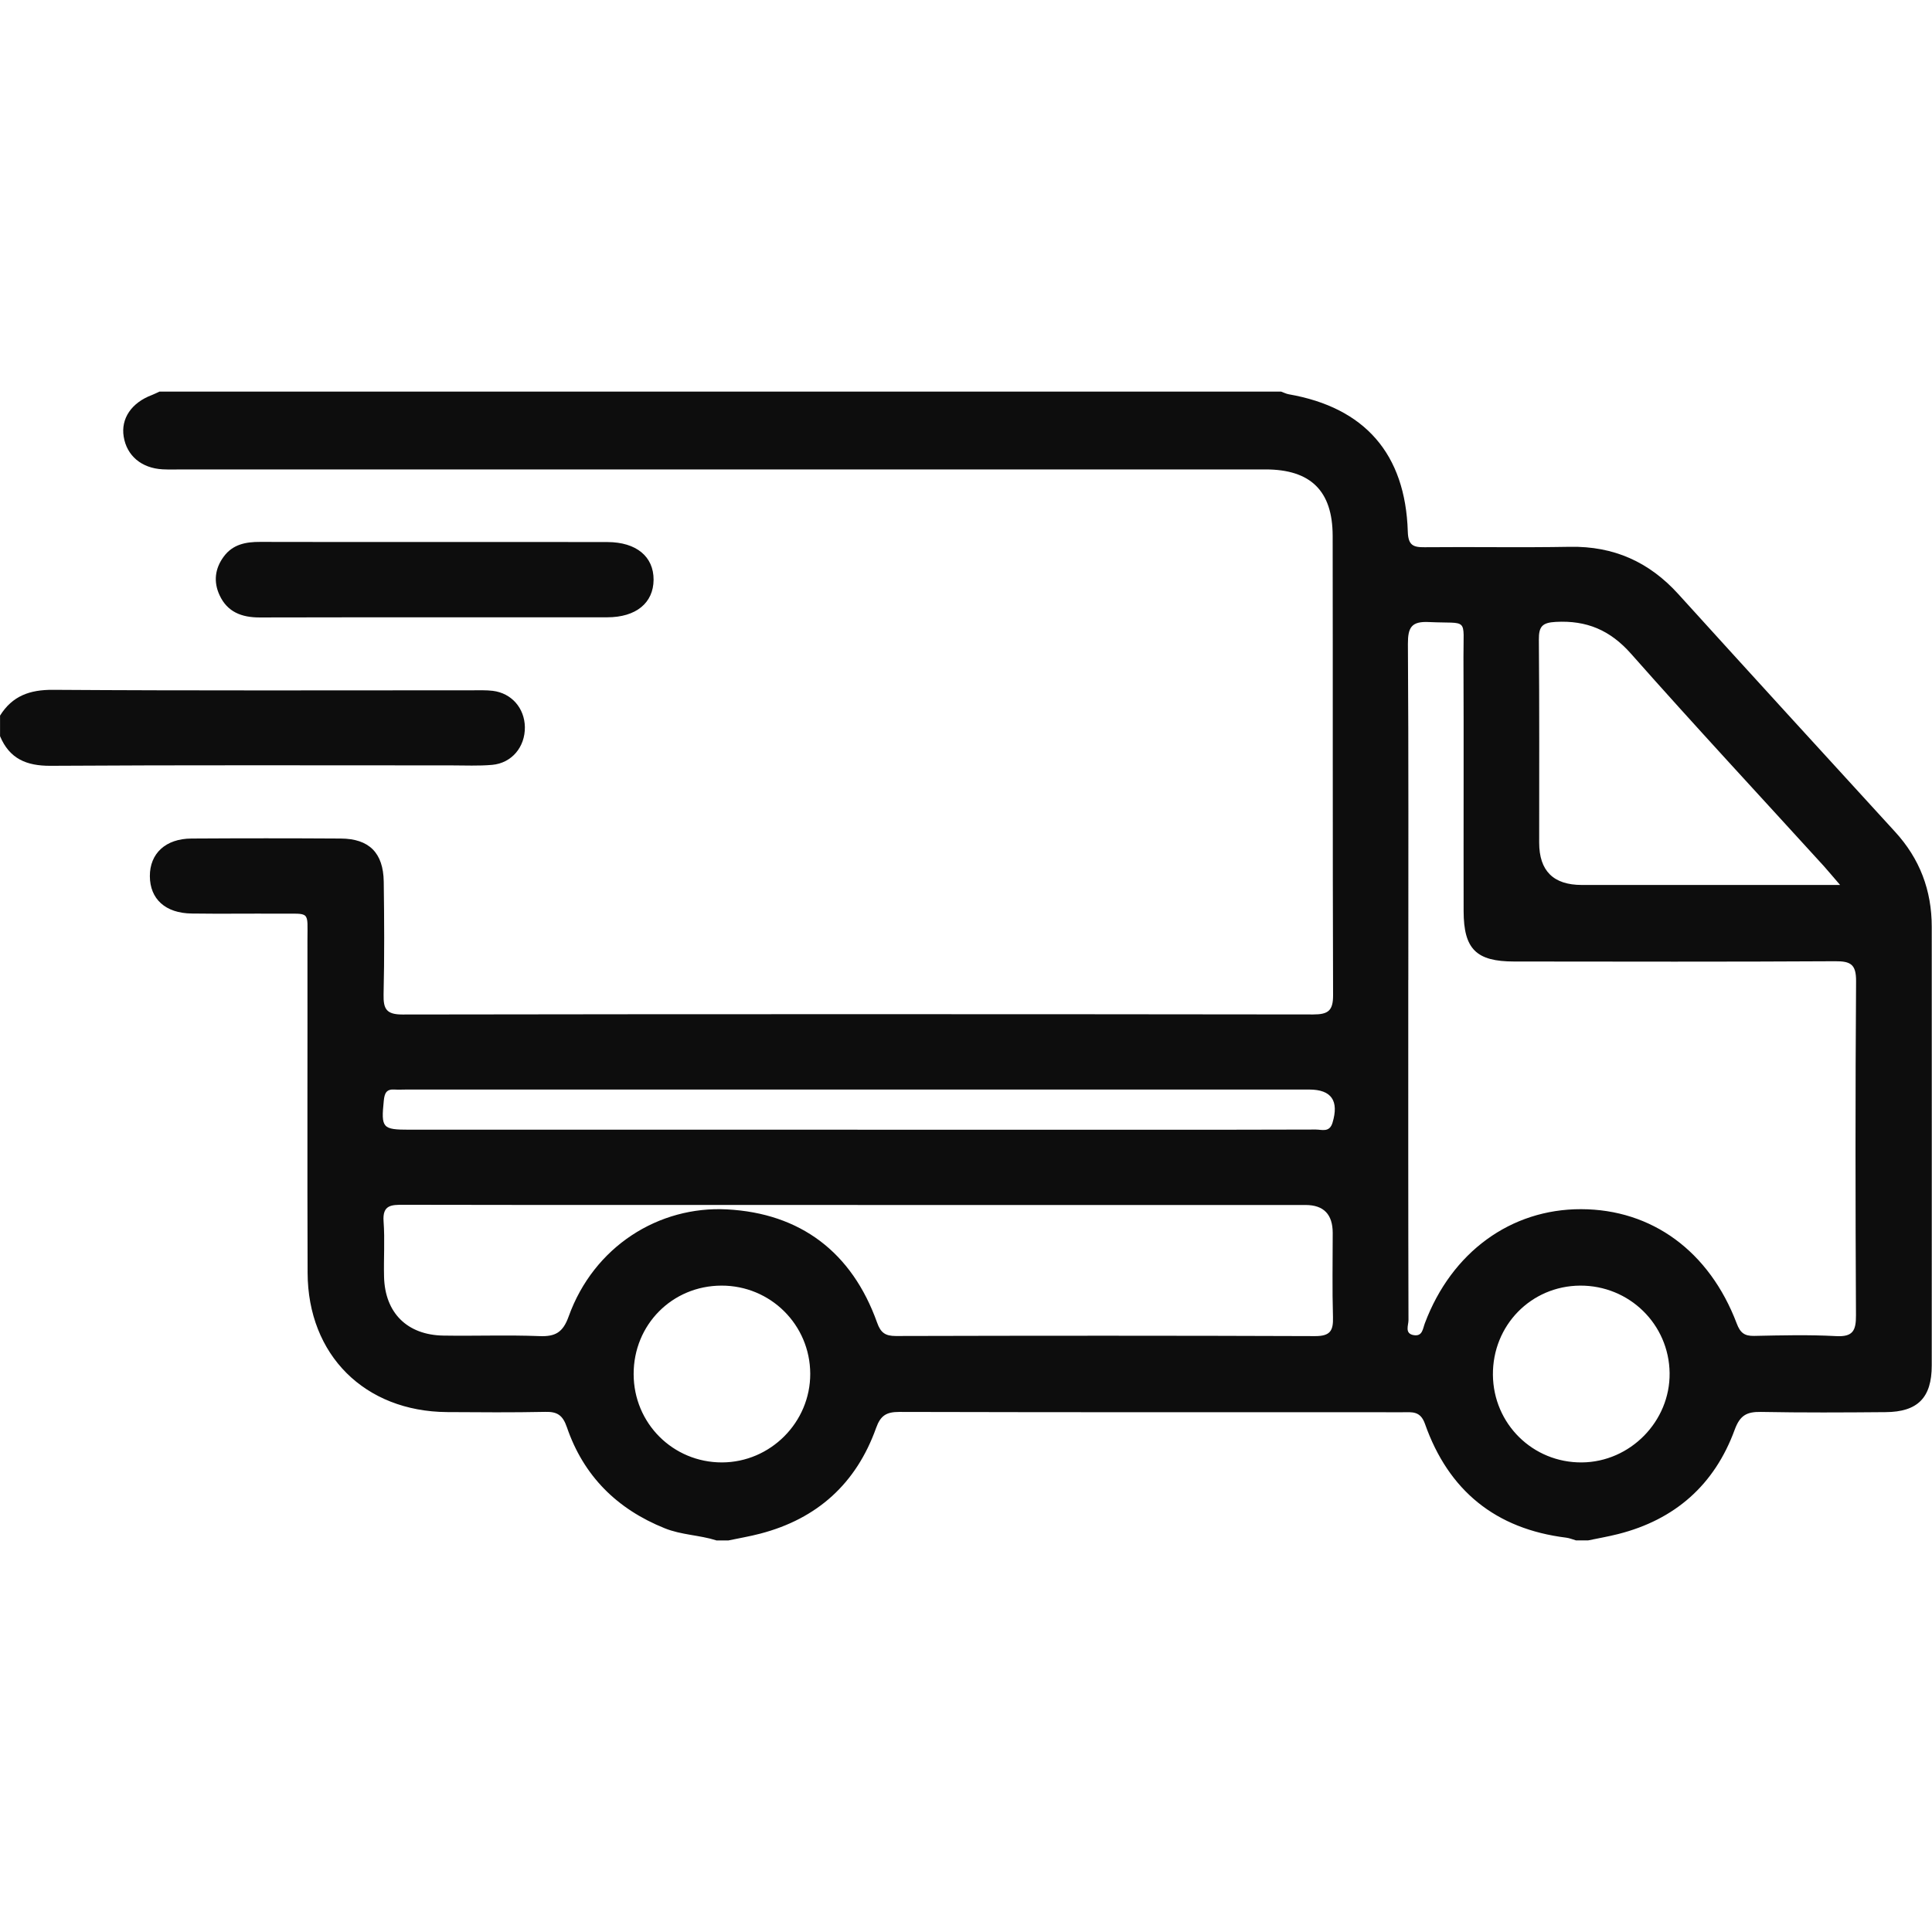 <svg xmlns="http://www.w3.org/2000/svg" fill="none" viewBox="0 0 37 22" height="10" width="10">
<path fill="#0D0D0D" d="M13.716 21.999C13.394 21.897 13.049 21.897 12.73 21.768C11.817 21.401 11.176 20.766 10.857 19.834C10.777 19.602 10.673 19.533 10.442 19.539C9.815 19.552 9.188 19.547 8.561 19.543C6.985 19.531 5.896 18.451 5.891 16.875C5.883 14.755 5.891 12.633 5.888 10.513C5.888 9.931 5.951 10.002 5.357 9.998C4.795 9.994 4.233 10.003 3.671 9.995C3.168 9.989 2.872 9.718 2.87 9.28C2.868 8.845 3.172 8.561 3.666 8.559C4.62 8.553 5.573 8.553 6.527 8.559C7.068 8.562 7.341 8.832 7.349 9.384C7.359 10.104 7.363 10.825 7.346 11.544C7.34 11.823 7.399 11.929 7.708 11.929C13.522 11.92 19.336 11.921 25.149 11.928C25.437 11.928 25.531 11.856 25.53 11.558C25.52 8.625 25.527 5.692 25.522 2.76C25.52 1.899 25.099 1.491 24.239 1.49C17.328 1.49 10.417 1.49 3.506 1.49C3.375 1.49 3.244 1.495 3.113 1.488C2.71 1.466 2.428 1.228 2.369 0.863C2.312 0.515 2.519 0.211 2.912 0.064C2.959 0.046 3.006 0.021 3.053 0C10.214 0 17.375 0 24.536 0C24.584 0.017 24.631 0.042 24.682 0.051C26.136 0.305 26.916 1.191 26.961 2.682C26.969 2.938 27.059 2.983 27.283 2.98C28.21 2.971 29.137 2.989 30.065 2.972C30.903 2.957 31.583 3.26 32.144 3.88C33.523 5.401 34.908 6.916 36.293 8.43C36.766 8.946 36.995 9.551 36.995 10.249C36.995 13.05 36.997 15.85 36.995 18.651C36.995 19.268 36.726 19.54 36.112 19.544C35.316 19.551 34.519 19.555 33.723 19.54C33.455 19.536 33.324 19.602 33.222 19.879C32.836 20.936 32.078 21.605 30.985 21.88C30.798 21.927 30.605 21.961 30.416 22H30.181C30.119 21.982 30.058 21.956 29.994 21.948C28.643 21.781 27.74 21.047 27.29 19.769C27.201 19.517 27.043 19.546 26.864 19.546C23.65 19.546 20.436 19.548 17.221 19.54C16.973 19.54 16.863 19.61 16.778 19.848C16.398 20.911 15.652 21.586 14.56 21.871C14.359 21.924 14.154 21.958 13.951 22.001H13.716V21.999ZM26.97 11.268C26.97 13.44 26.968 15.612 26.974 17.784C26.974 17.882 26.894 18.041 27.078 18.07C27.243 18.095 27.247 17.949 27.288 17.841C27.8 16.48 28.934 15.654 30.28 15.657C31.636 15.66 32.736 16.462 33.261 17.848C33.328 18.025 33.409 18.088 33.594 18.084C34.116 18.073 34.64 18.06 35.161 18.088C35.484 18.106 35.546 17.985 35.544 17.689C35.533 15.557 35.531 13.424 35.546 11.291C35.548 10.969 35.443 10.907 35.147 10.909C33.097 10.921 31.047 10.916 28.997 10.914C28.272 10.914 28.032 10.676 28.03 9.952C28.027 8.329 28.034 6.707 28.027 5.084C28.024 4.308 28.133 4.449 27.368 4.413C27.032 4.396 26.962 4.514 26.963 4.831C26.977 6.977 26.971 9.123 26.971 11.269L26.97 11.268ZM16.428 15.576C15.253 15.576 14.077 15.576 12.902 15.576C11.178 15.576 9.454 15.578 7.73 15.573C7.498 15.573 7.322 15.572 7.346 15.892C7.372 16.244 7.346 16.599 7.355 16.952C7.372 17.643 7.798 18.067 8.492 18.078C9.105 18.088 9.72 18.064 10.332 18.088C10.636 18.1 10.781 18.017 10.89 17.713C11.373 16.369 12.617 15.593 13.922 15.661C15.326 15.735 16.316 16.479 16.798 17.831C16.866 18.023 16.954 18.086 17.156 18.086C19.833 18.079 22.51 18.078 25.188 18.088C25.478 18.088 25.536 17.982 25.528 17.723C25.512 17.187 25.523 16.65 25.523 16.114C25.523 15.757 25.351 15.578 25.006 15.577C22.146 15.577 19.286 15.577 16.426 15.577L16.428 15.576ZM35.239 9.447C35.092 9.278 35.012 9.179 34.927 9.085C33.695 7.732 32.449 6.392 31.237 5.021C30.835 4.566 30.385 4.378 29.794 4.41C29.532 4.424 29.469 4.501 29.471 4.752C29.482 6.047 29.477 7.342 29.477 8.637C29.477 9.178 29.749 9.448 30.293 9.448C31.91 9.448 33.527 9.448 35.239 9.448V9.447ZM16.422 14.136C18.12 14.136 19.818 14.136 21.516 14.136C22.744 14.136 23.972 14.137 25.2 14.132C25.315 14.132 25.461 14.194 25.519 14.002C25.646 13.582 25.5 13.366 25.072 13.366C19.311 13.366 13.551 13.366 7.79 13.366C7.711 13.366 7.633 13.371 7.555 13.366C7.398 13.355 7.364 13.439 7.35 13.579C7.297 14.102 7.322 14.135 7.839 14.135C10.7 14.135 13.561 14.135 16.422 14.135V14.136ZM13.817 17.121C12.874 17.123 12.133 17.869 12.135 18.816C12.136 19.757 12.888 20.508 13.826 20.507C14.756 20.505 15.52 19.738 15.517 18.807C15.513 17.871 14.756 17.119 13.817 17.121ZM30.295 20.507C31.221 20.499 31.986 19.72 31.975 18.795C31.963 17.859 31.201 17.116 30.26 17.121C29.321 17.128 28.584 17.882 28.591 18.829C28.599 19.769 29.356 20.515 30.295 20.507Z"></path>
<path fill="#0D0D0D" d="M0 6.206C0.236 5.827 0.57 5.708 1.015 5.711C3.691 5.729 6.368 5.72 9.045 5.72C9.175 5.72 9.307 5.715 9.436 5.73C9.797 5.774 10.046 6.061 10.052 6.425C10.057 6.804 9.801 7.115 9.425 7.148C9.165 7.171 8.903 7.158 8.642 7.158C6.083 7.158 3.524 7.15 0.965 7.166C0.504 7.168 0.181 7.029 0.001 6.599V6.206H0Z"></path>
<path fill="#0D0D0D" d="M8.308 2.88C9.417 2.88 10.526 2.878 11.635 2.881C12.188 2.883 12.519 3.16 12.517 3.603C12.514 4.048 12.18 4.322 11.629 4.322C9.411 4.324 7.193 4.32 4.974 4.325C4.629 4.326 4.354 4.221 4.205 3.899C4.086 3.643 4.115 3.388 4.286 3.158C4.459 2.924 4.708 2.877 4.981 2.878C6.09 2.881 7.199 2.88 8.308 2.88L8.308 2.88Z"></path>
</svg>